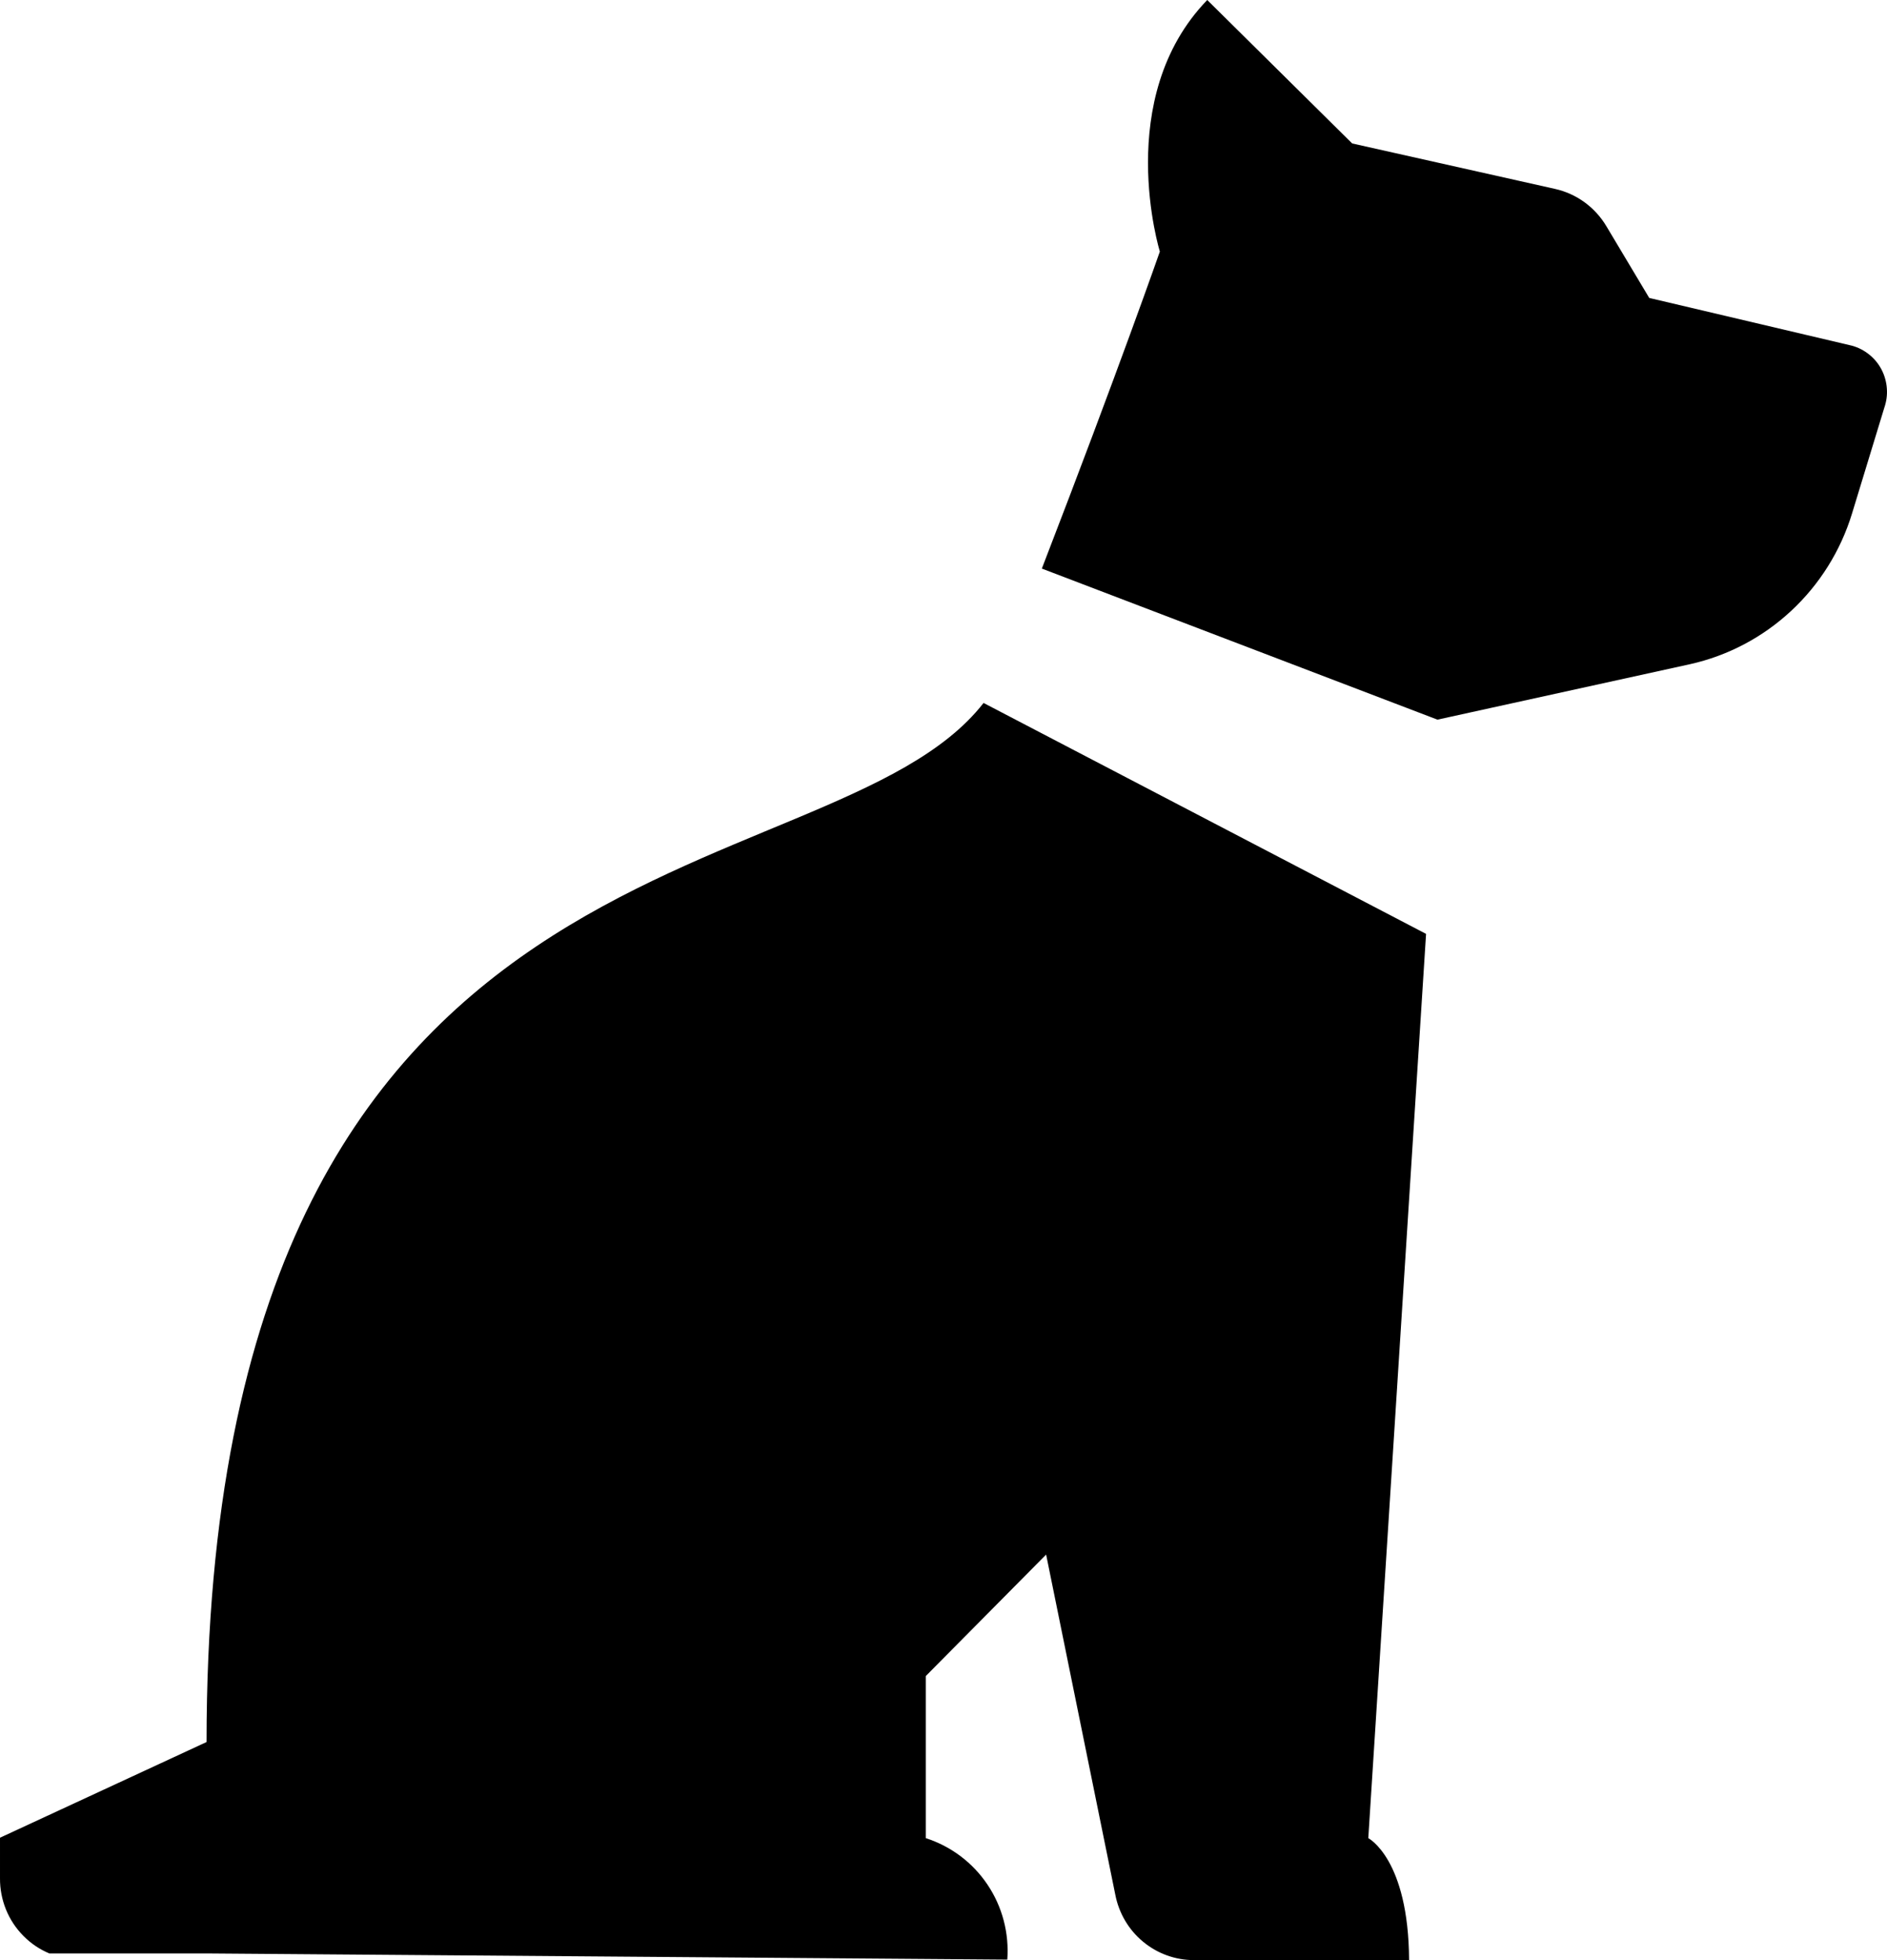 <svg width="26" height="27" viewBox="0 0 26 27" fill="none" xmlns="http://www.w3.org/2000/svg">
<path d="M18.853 25.32L19.649 12.864L13.552 9.683C11.385 12.463 2.846 11.079 2.846 23.996L4.98061e-05 25.314V25.874C-0.001 26.02 0.027 26.166 0.082 26.302C0.137 26.438 0.218 26.561 0.321 26.665C0.423 26.769 0.545 26.852 0.68 26.908C4.864 26.908 2.701 26.908 2.846 26.908L13.879 26.993C13.906 26.628 13.81 26.263 13.606 25.96C13.402 25.656 13.102 25.431 12.756 25.32V23.087L14.414 21.414L15.367 26.098C15.416 26.352 15.55 26.581 15.748 26.745C15.946 26.91 16.194 27 16.451 27H19.415C19.408 25.604 18.853 25.32 18.853 25.32ZM25.518 4.762L22.724 4.104L22.137 3.122C22.06 2.991 21.957 2.877 21.834 2.787C21.712 2.698 21.573 2.635 21.425 2.602L18.631 1.976L16.634 0C15.328 1.35 15.981 3.465 15.981 3.465C15.981 3.465 15.426 5.059 14.355 7.832L19.806 9.913L23.286 9.149C23.806 9.033 24.287 8.78 24.679 8.415C25.071 8.051 25.361 7.588 25.518 7.074L25.962 5.619C25.992 5.533 26.005 5.442 25.998 5.352C25.992 5.261 25.967 5.173 25.926 5.093C25.884 5.012 25.826 4.941 25.756 4.885C25.686 4.828 25.605 4.786 25.518 4.762Z" fill="black"/>
</svg>
